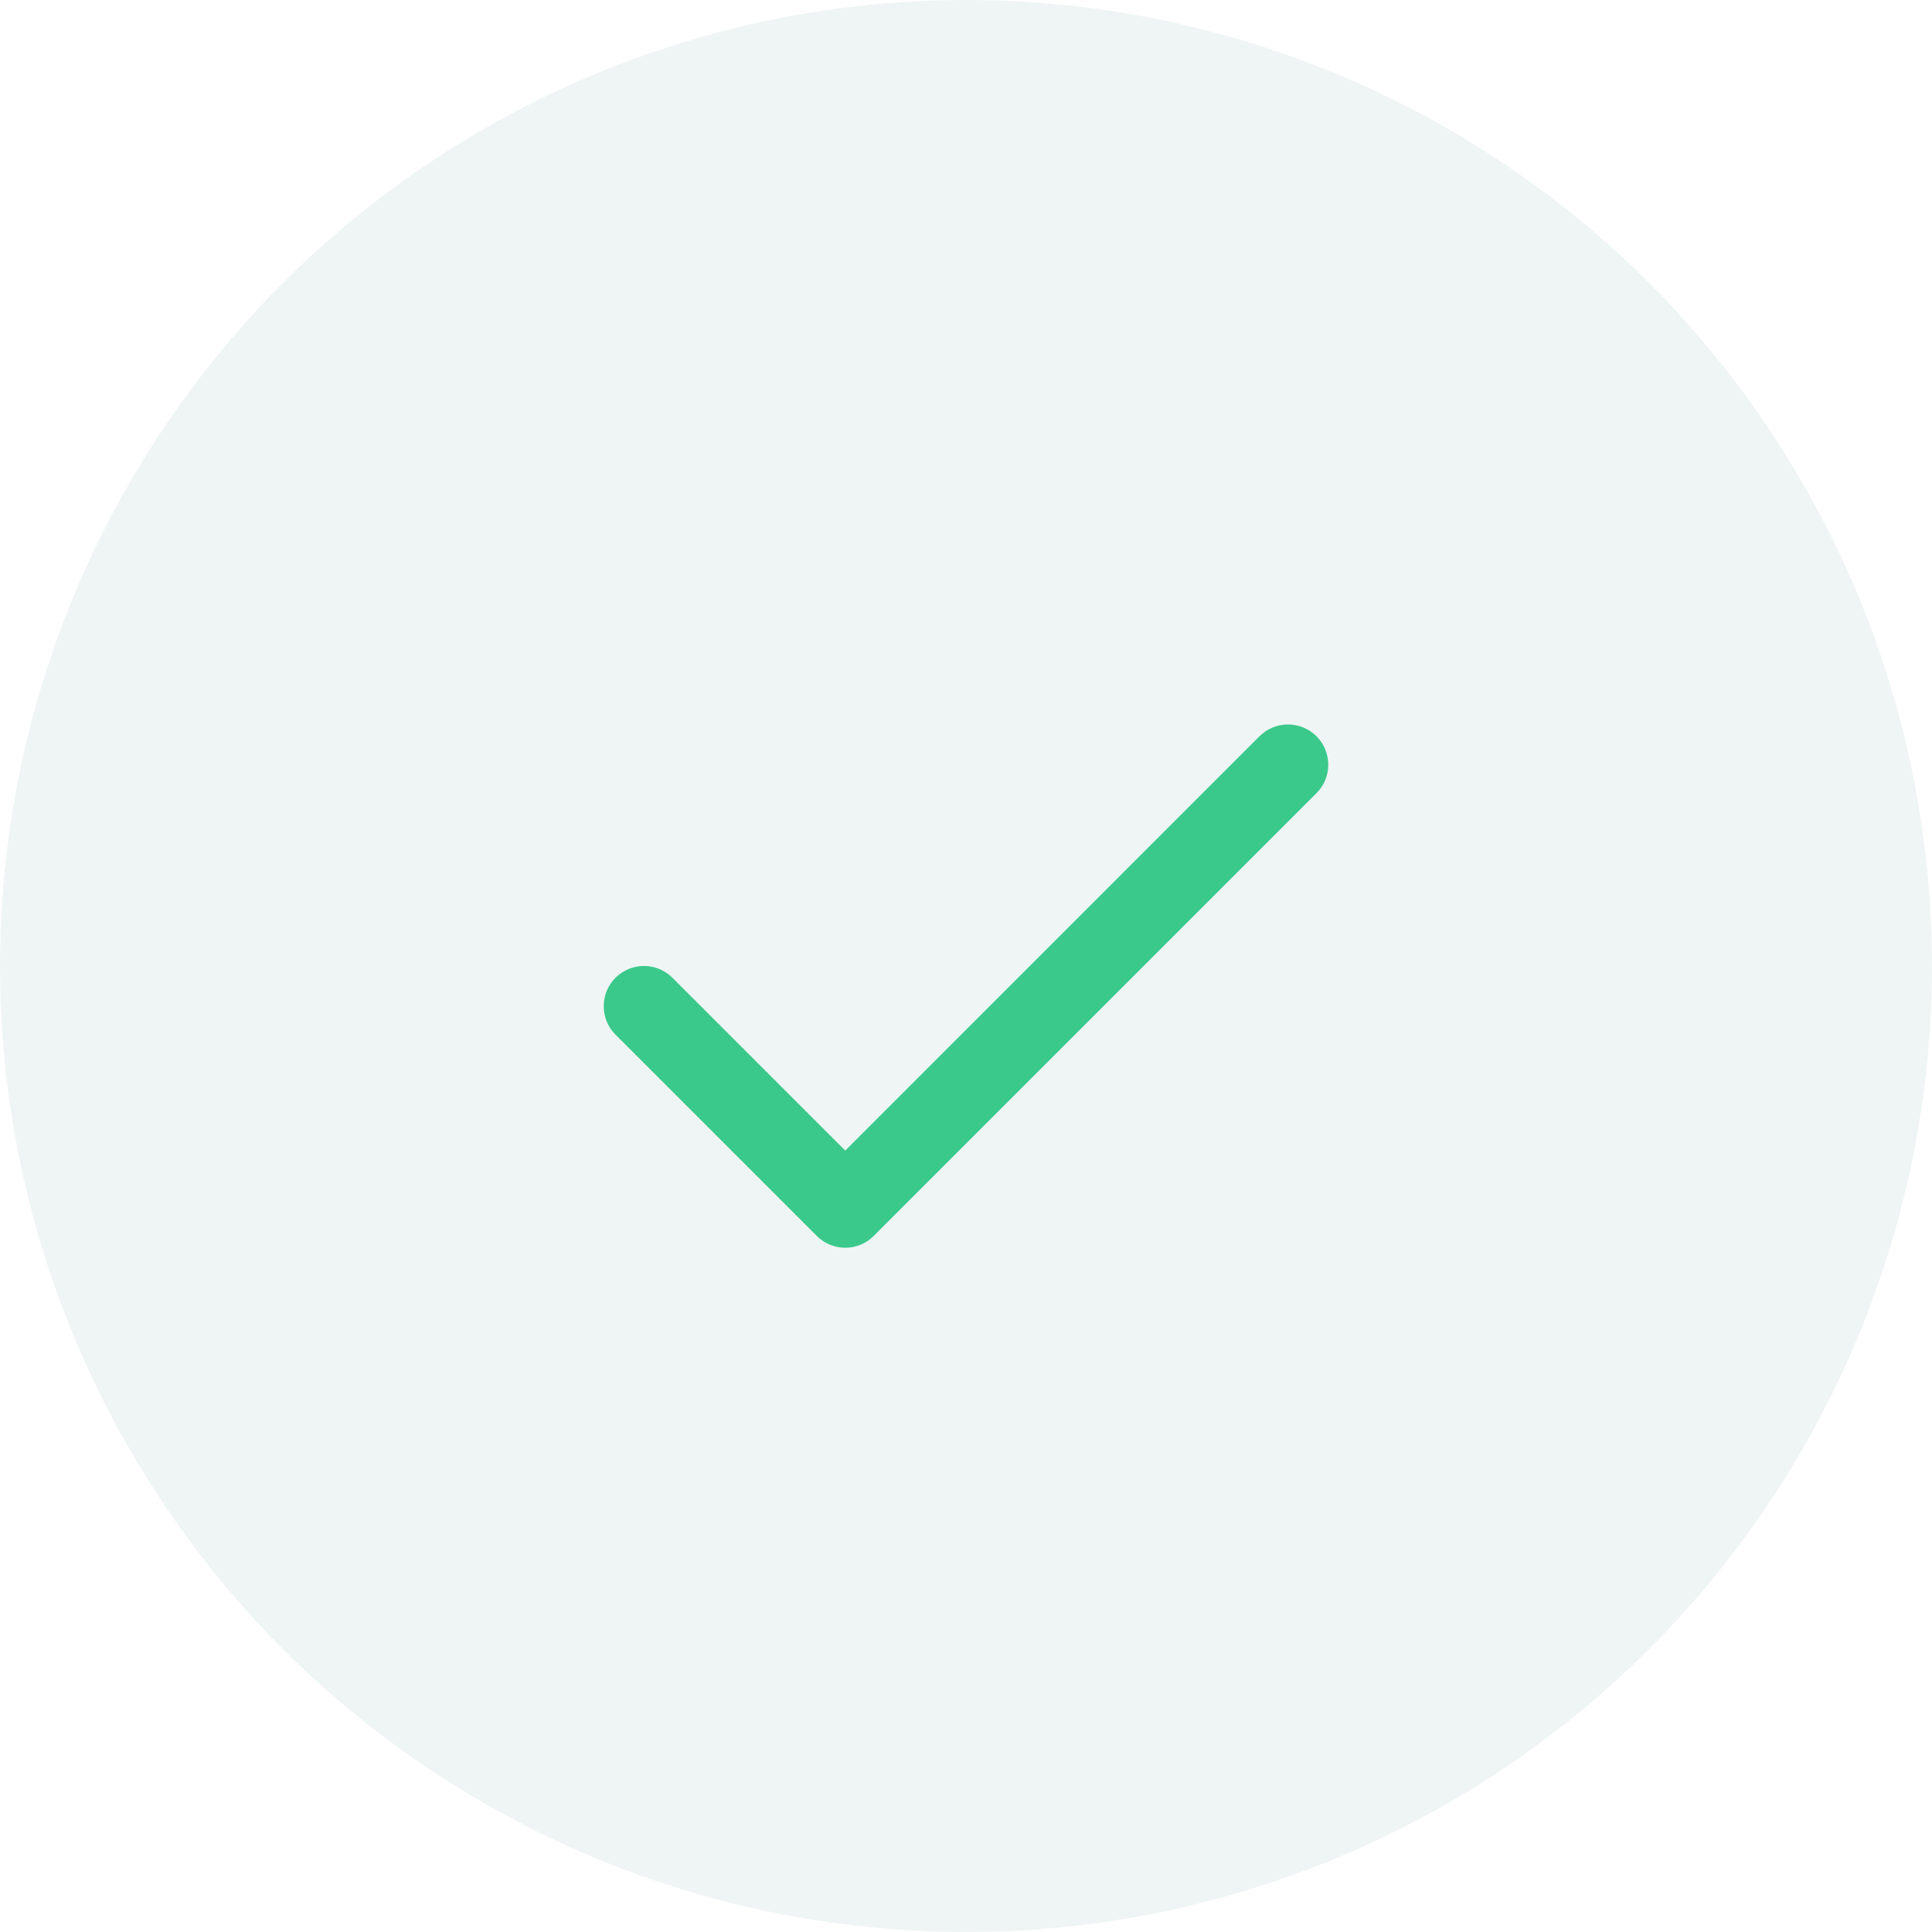 <svg width="24" height="24" viewBox="0 0 24 24" fill="none" xmlns="http://www.w3.org/2000/svg">
<circle cx="12" cy="12" r="12" fill="#B3D0CA" fill-opacity="0.2"/>
<path fill-rule="evenodd" clip-rule="evenodd" d="M10.5 15.5C10.372 15.5 10.244 15.451 10.146 15.353L7.646 12.853C7.451 12.658 7.451 12.342 7.646 12.146C7.842 11.951 8.158 11.951 8.353 12.146L10.5 14.293L15.646 9.146C15.842 8.951 16.158 8.951 16.354 9.146C16.549 9.342 16.549 9.658 16.354 9.853L10.854 15.353C10.756 15.451 10.628 15.5 10.5 15.5" fill="#3AC98B"/>
</svg>
